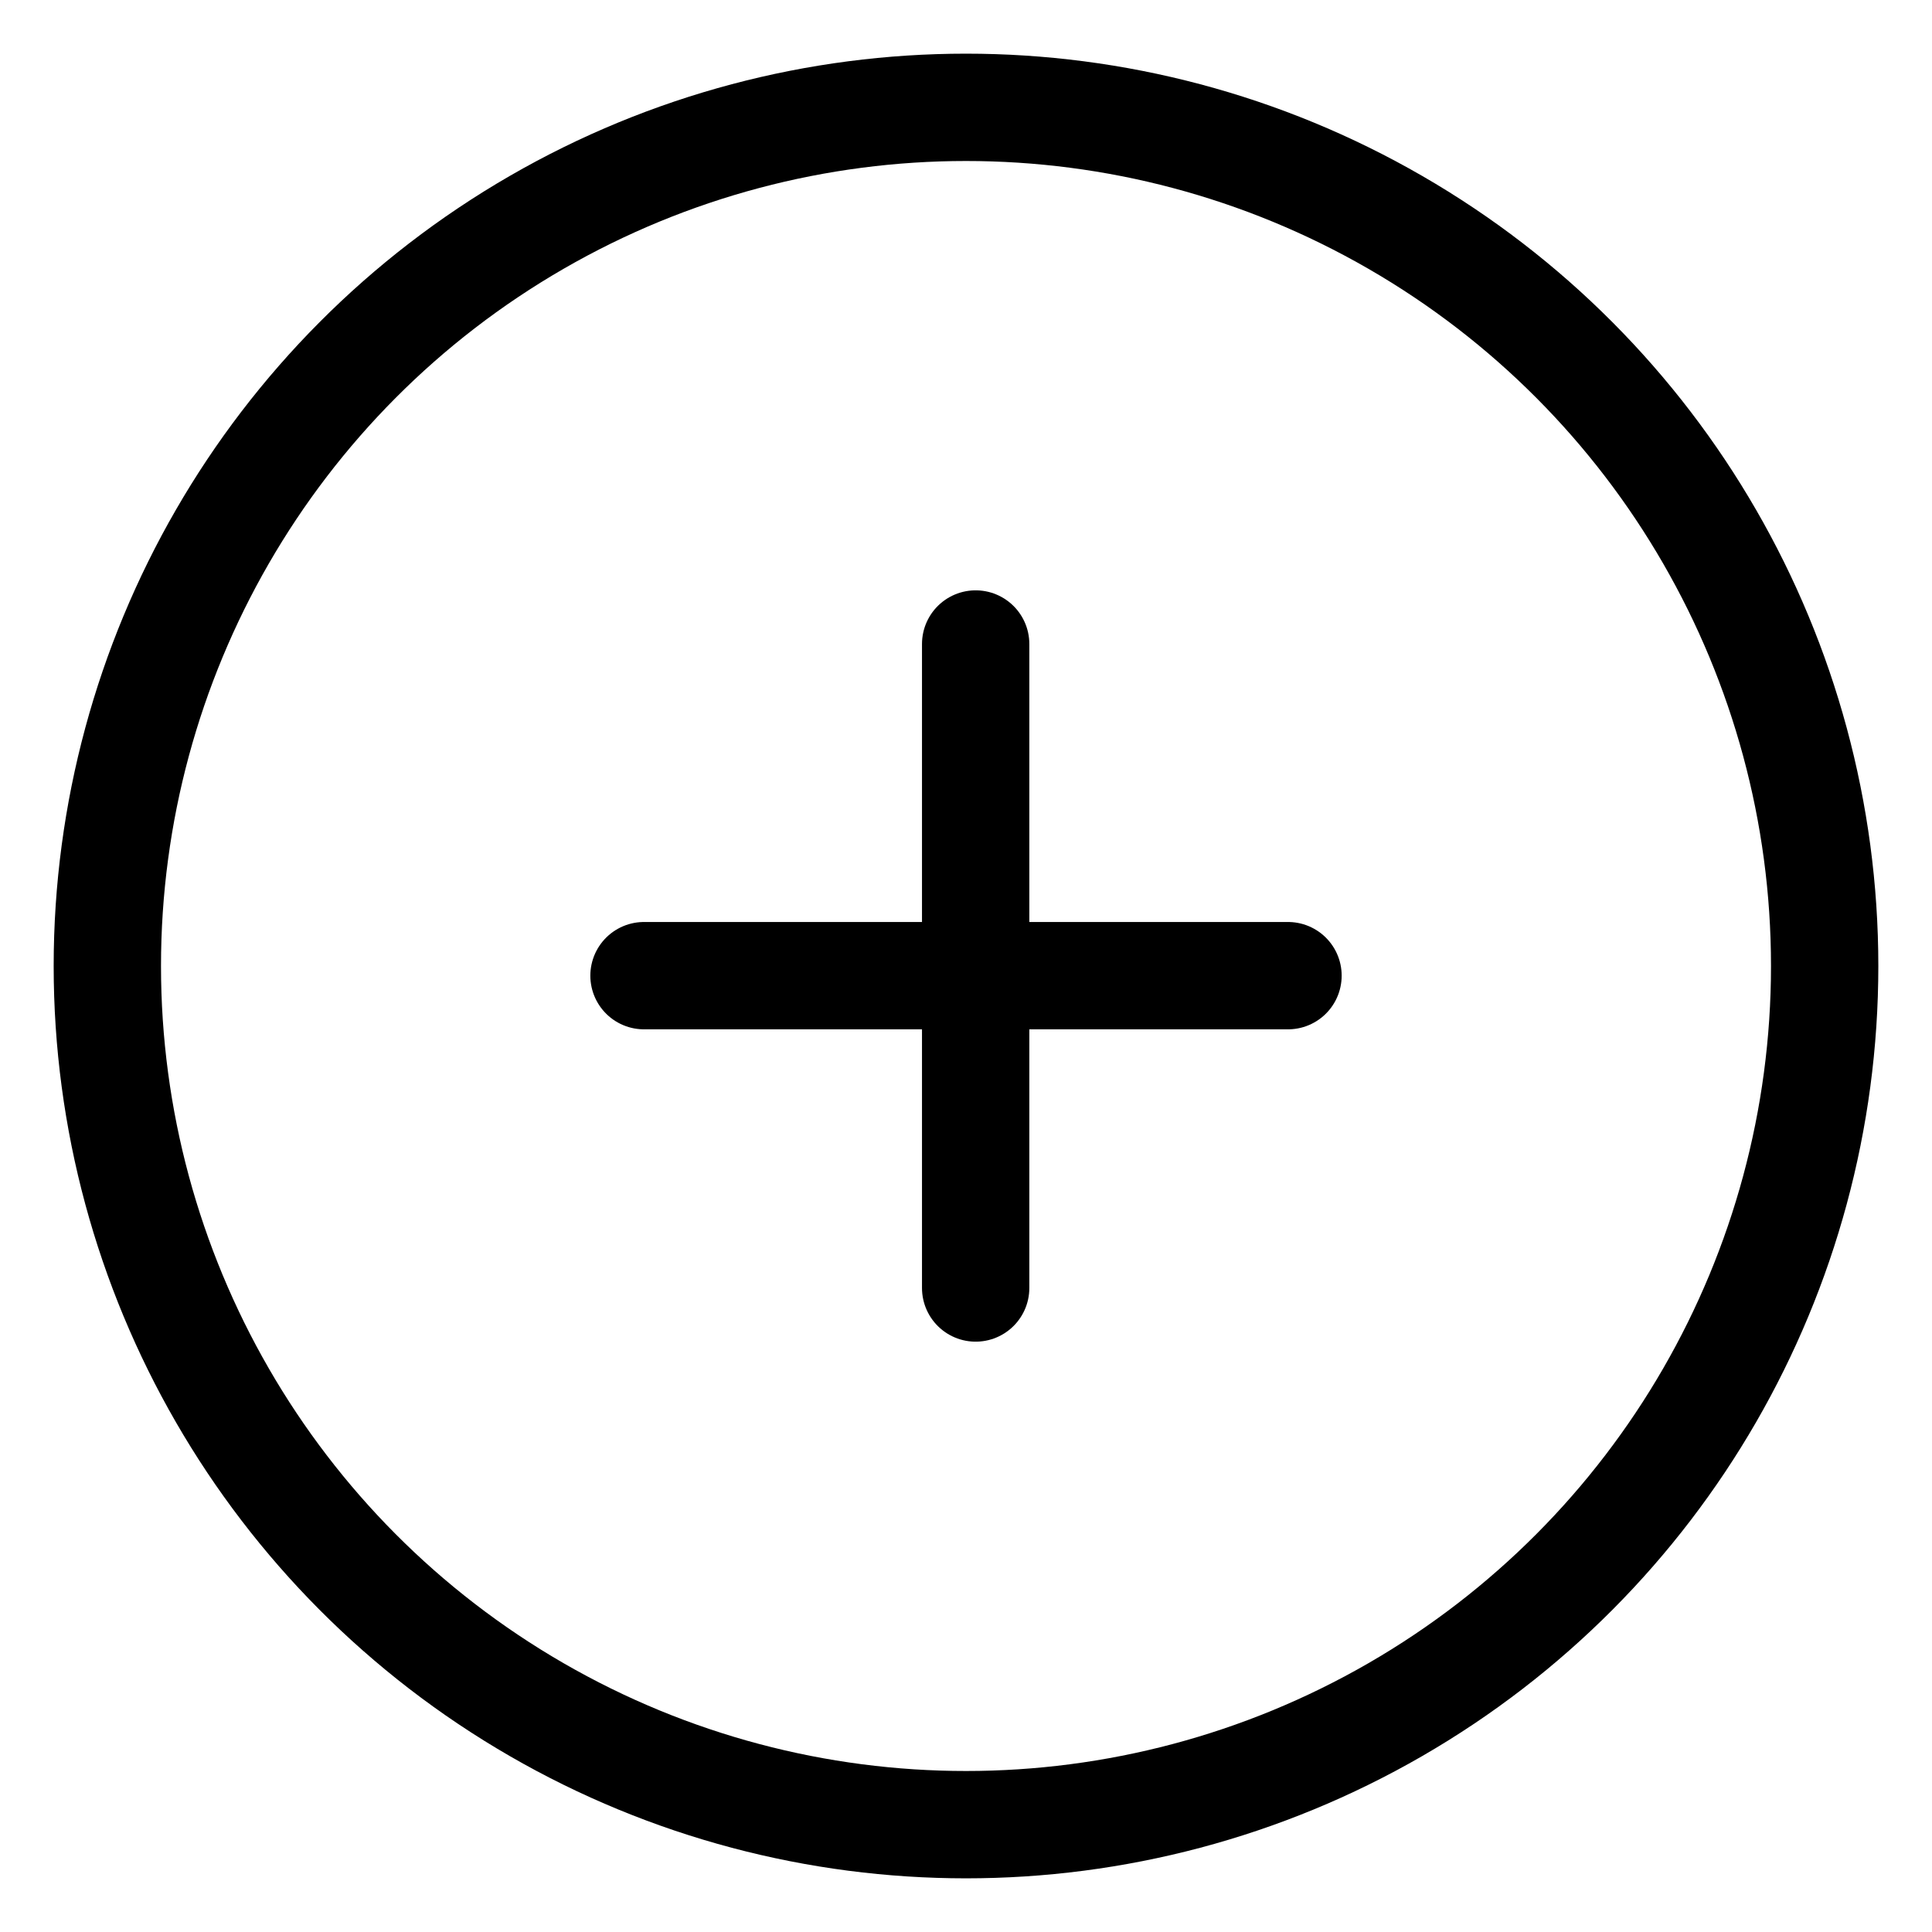 <svg xmlns="http://www.w3.org/2000/svg" width="24" height="24" viewBox="0 0 18 18">
    <g fill="none" fill-rule="evenodd" stroke="currentColor" transform="translate(1 1)">
        <g stroke-linecap="round" stroke-linejoin="round">
            <path d="M8.09 5v6M5 8.09h6"/>
        </g>
        <circle cx="8" cy="8" r="8"/>
    </g>
</svg>

